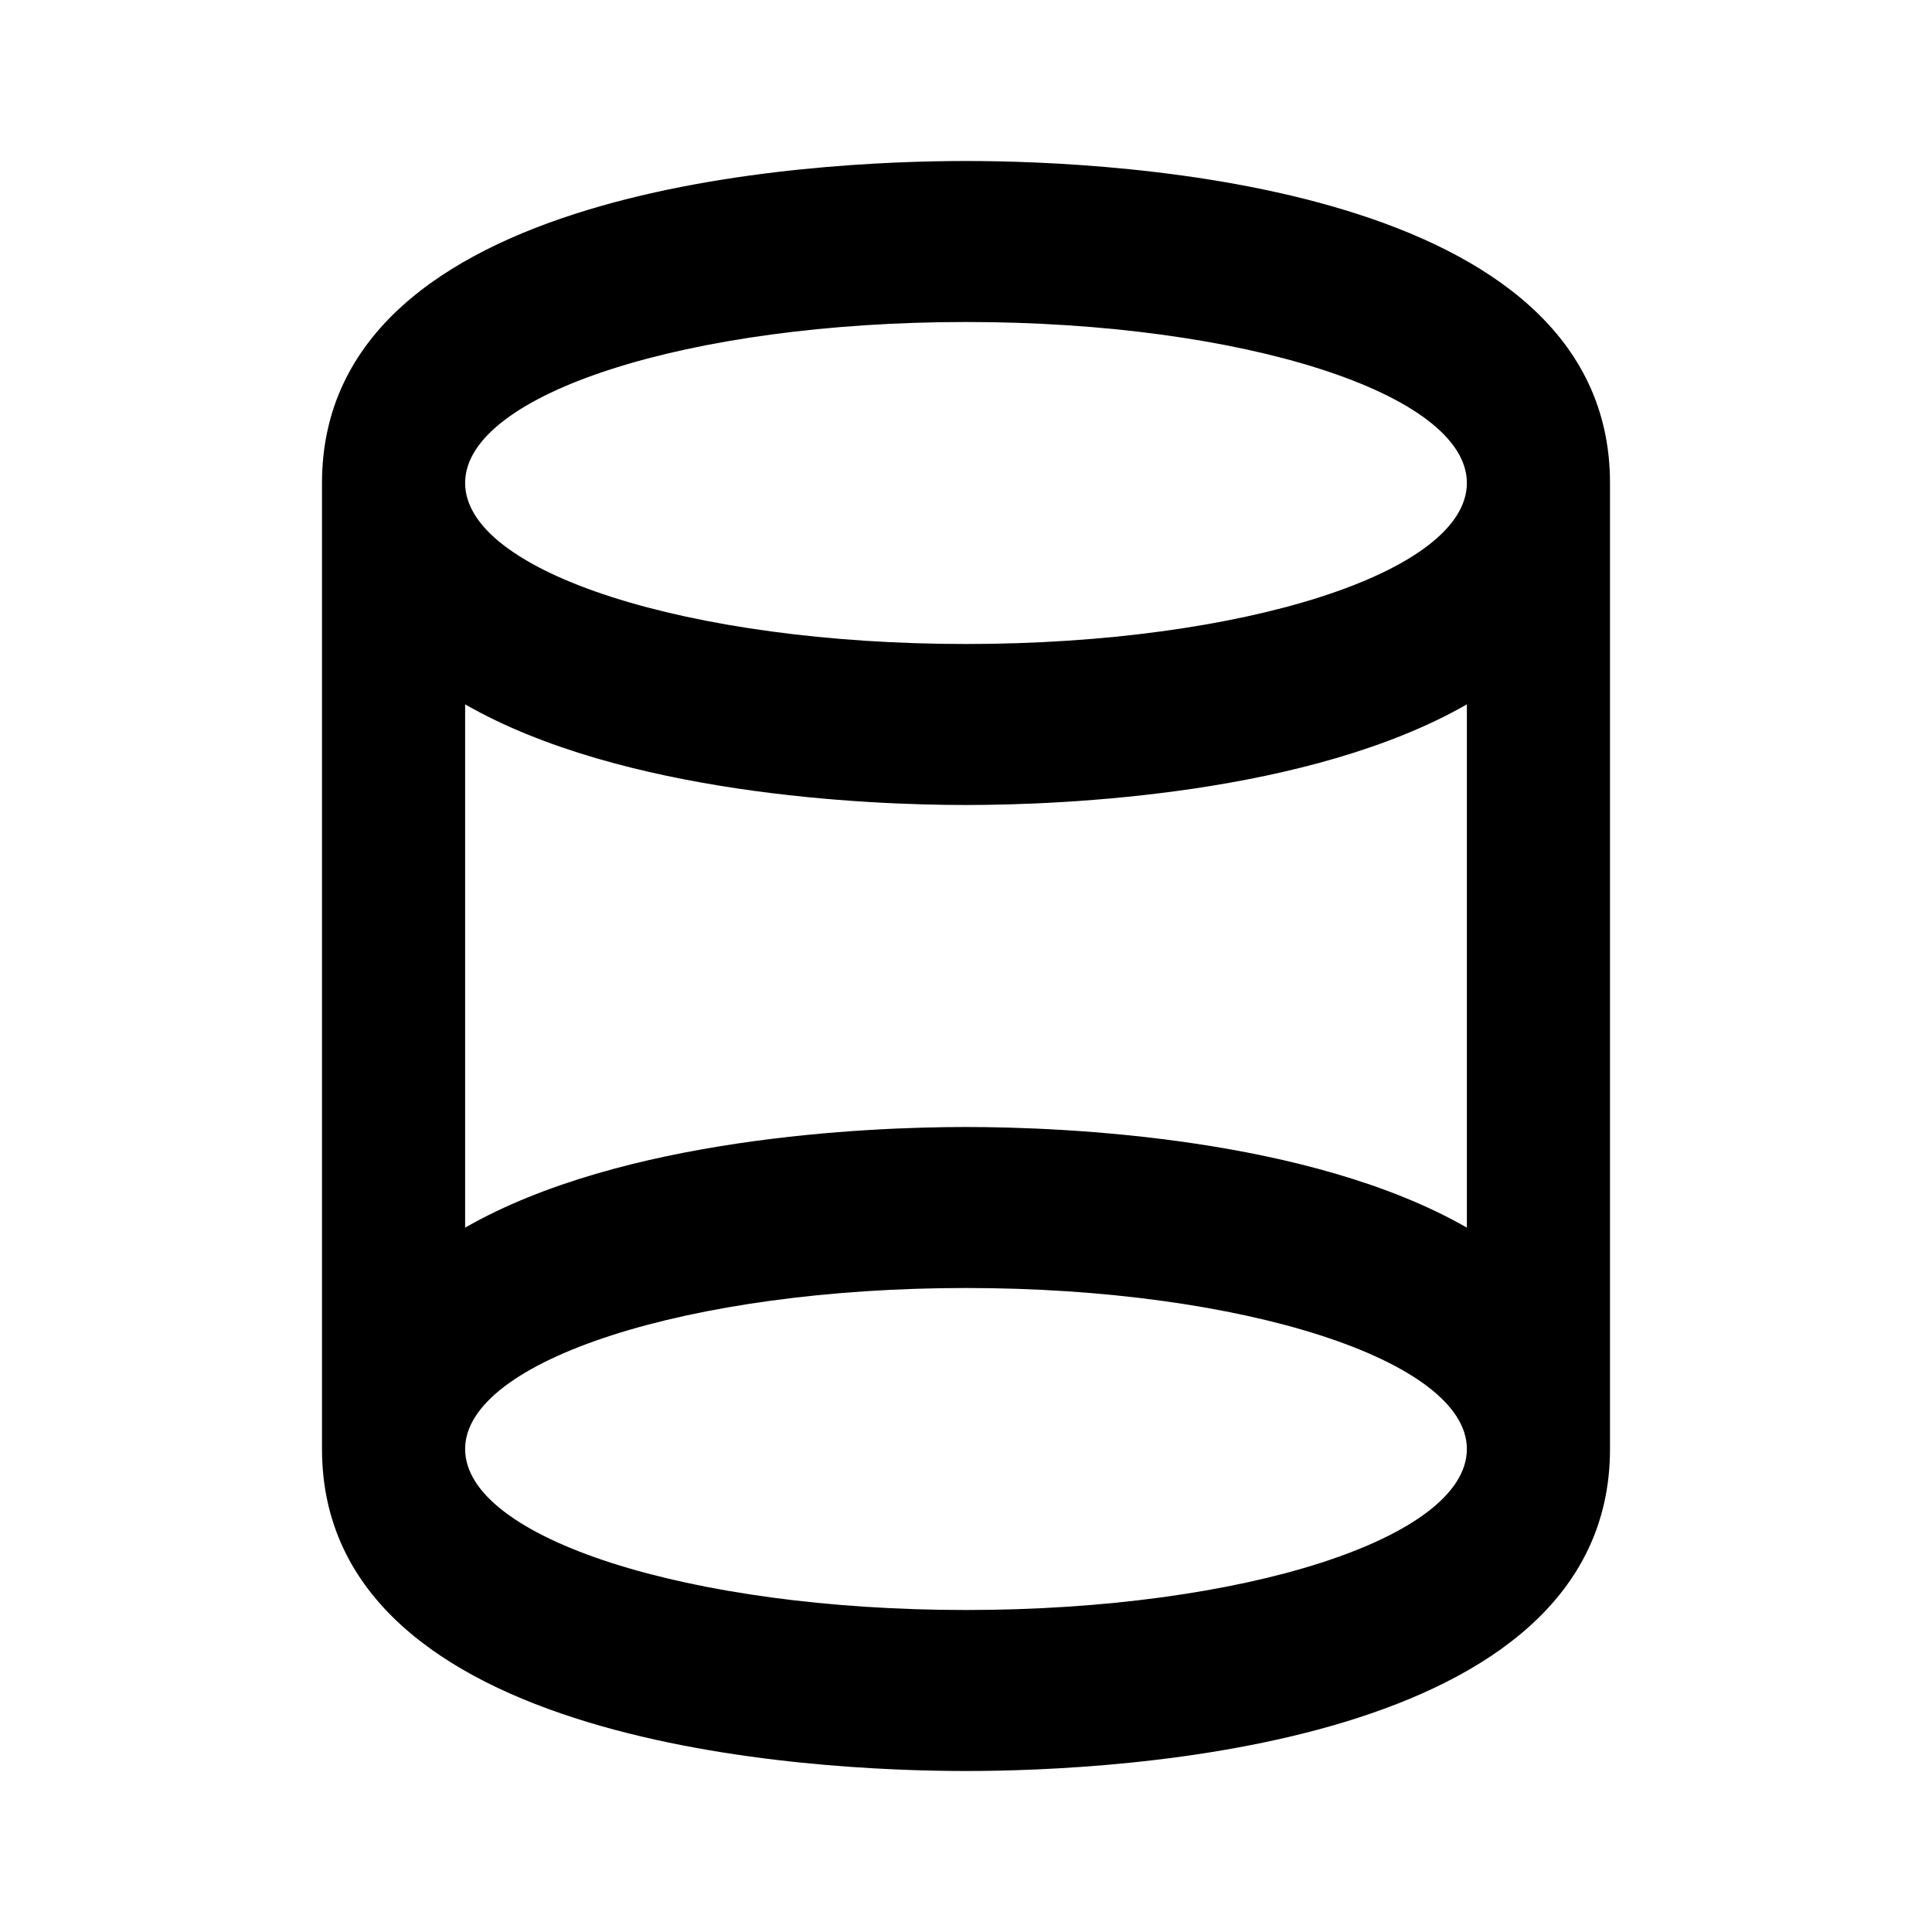 <svg xmlns="http://www.w3.org/2000/svg" width="24" height="24" fill="none">
  <path fill="#000" d="M12 2C10.124 2 4 2.29 4 6V18C4 21.71 10.124 22 12 22C13.876 22 20 21.71 20 18V6C20 2.29 13.876 2 12 2ZM12 10C13.227 10 16.267 9.87 18.222 8.75V15.25C16.267 14.13 13.227 14 12 14C10.773 14 7.733 14.13 5.778 15.25V8.75C7.733 9.87 10.773 10 12 10ZM12 4C15.44 4 18.222 4.89 18.222 6C18.222 7.11 15.44 8 12 8C8.56 8 5.778 7.11 5.778 6C5.778 4.89 8.56 4 12 4ZM12 20C8.56 20 5.778 19.11 5.778 18C5.778 16.9 8.56 16 12 16C15.44 16 18.222 16.9 18.222 18C18.222 19.11 15.44 20 12 20Z"/>
</svg>
